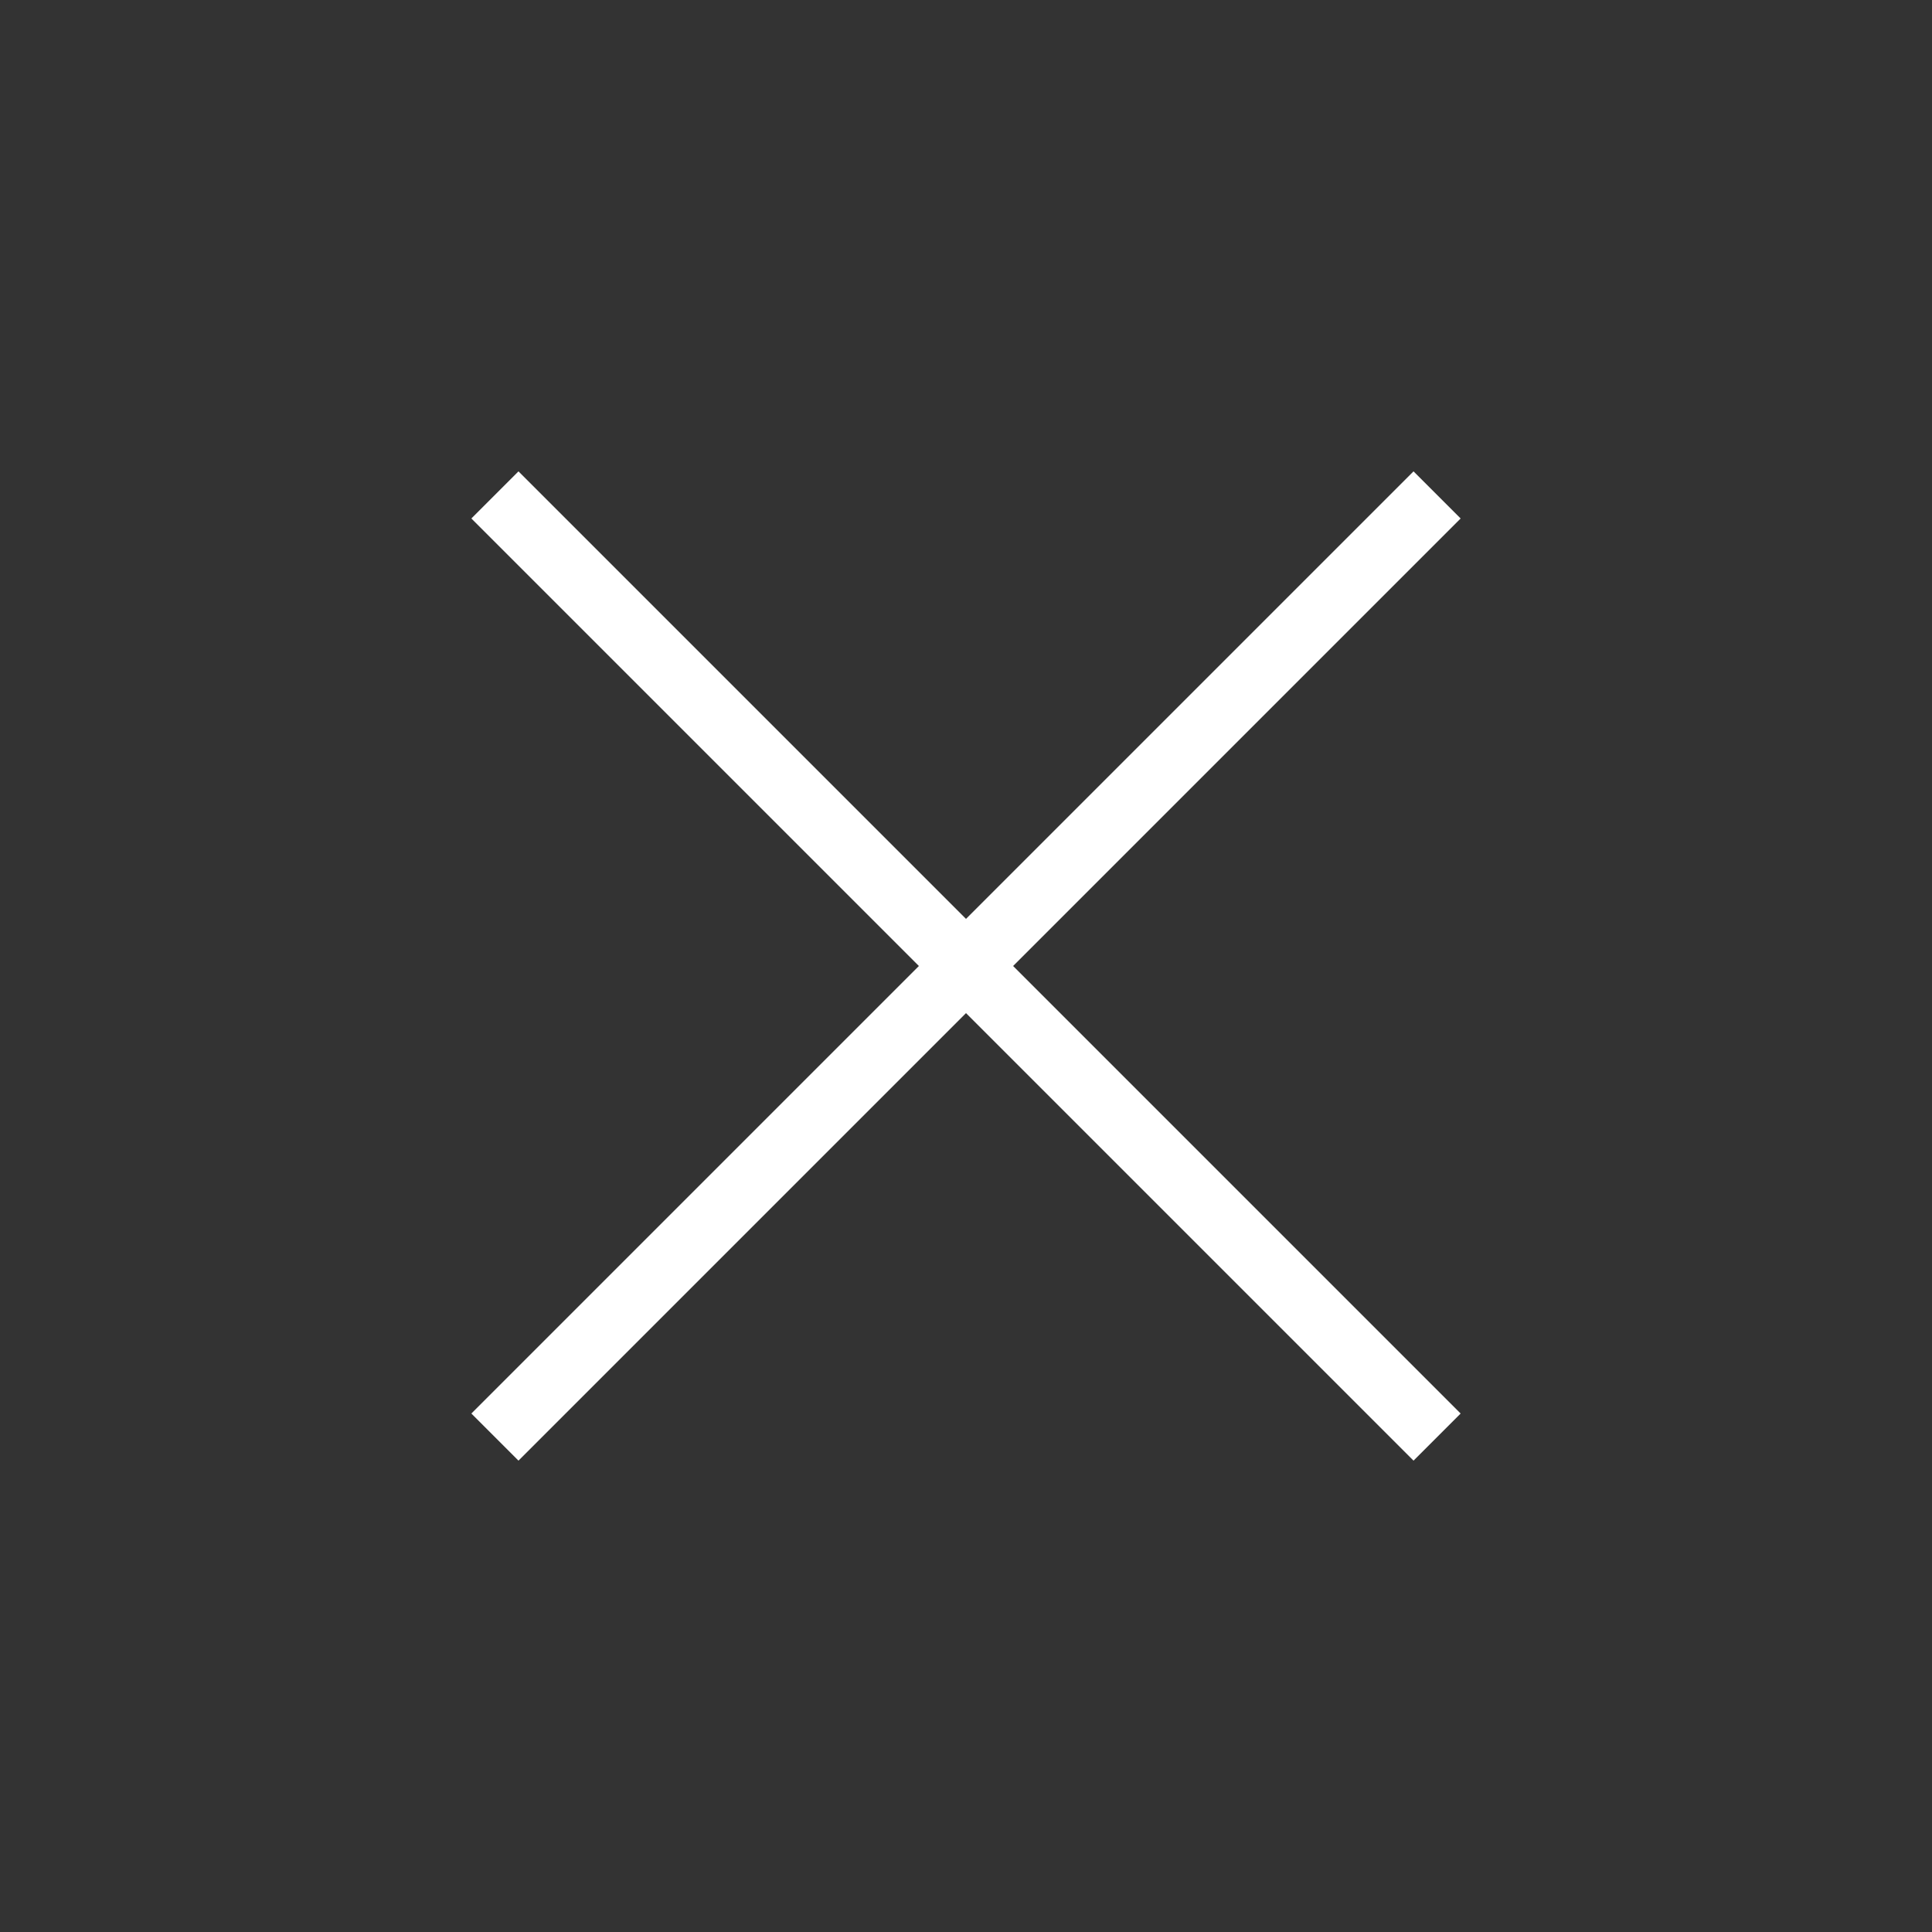 <svg width="58" height="58" viewBox="0 0 58 58" fill="none" xmlns="http://www.w3.org/2000/svg">
<rect x="0" y="0" width="58" height="58" fill="#333333" stroke="none"/>
<path d="M43.142 43.142L14.858 14.858" stroke="white" stroke-width="2"/>
<path d="M43.142 14.858L14.858 43.142" stroke="white" stroke-width="2"/>
</svg>
